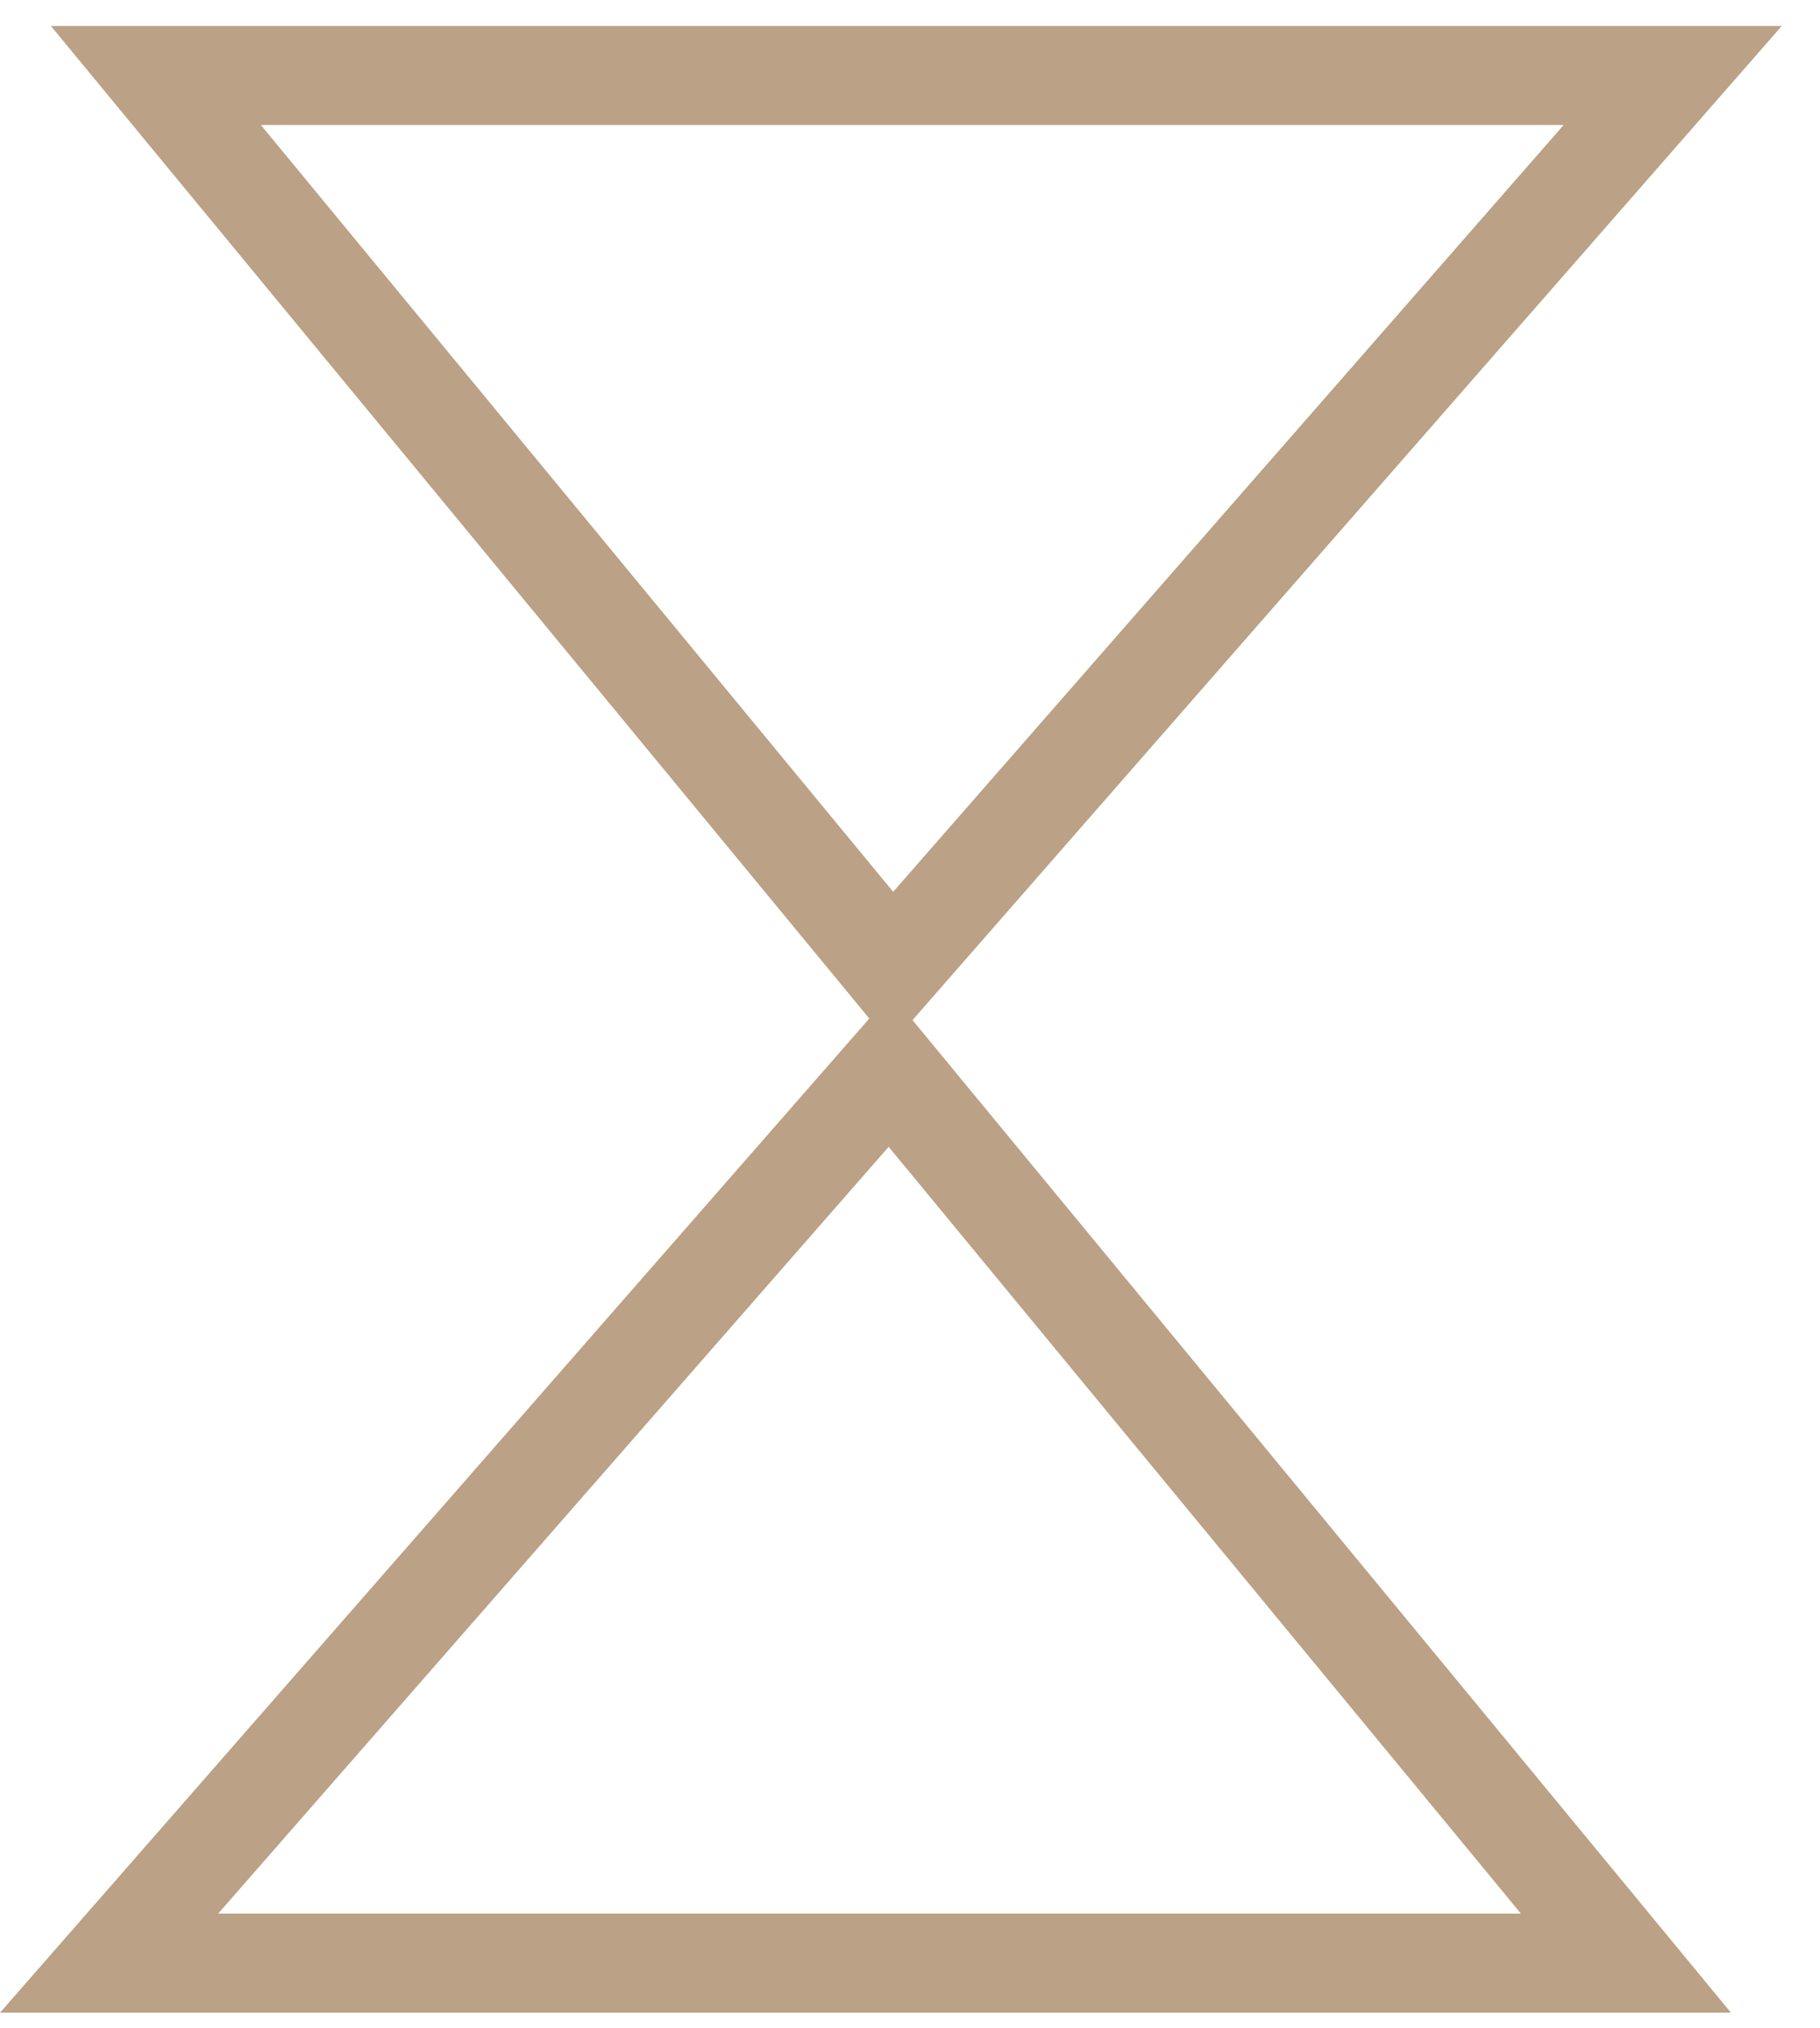 <svg xmlns="http://www.w3.org/2000/svg" fill="none" viewBox="0 0 44 49" height="49" width="44">
<path stroke-width="2.393" stroke="#BBA185" d="M39.308 47.431H2.638L21.511 25.86L39.308 47.431Z"></path>
<path stroke-width="2.393" stroke="#BBA185" d="M3.769 1.824L40.439 1.824L21.566 23.395L3.769 1.824Z"></path>
</svg>

